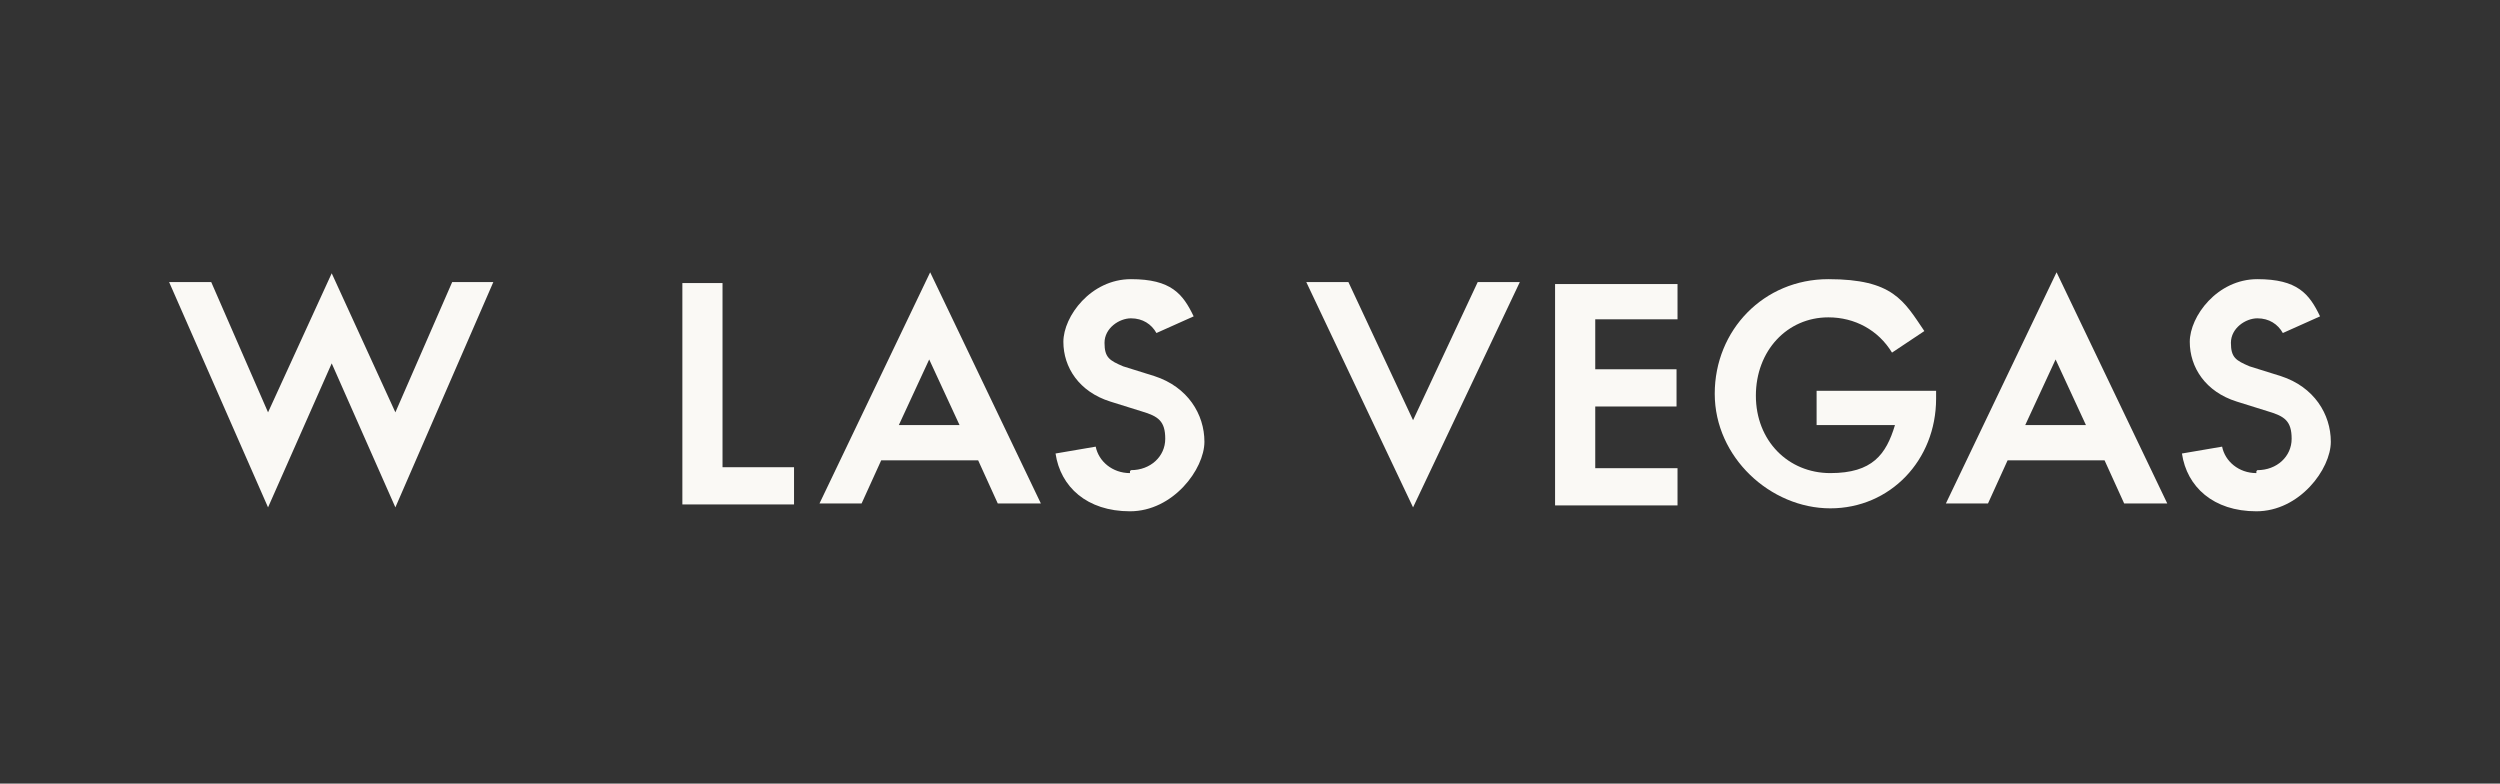 <svg width="134" height="42" viewBox="0 0 134 42" fill="none" xmlns="http://www.w3.org/2000/svg">
<rect x="0" y="0" width="134" height="42" fill="#333333" stroke="none"/>
<path d="M11.322 15.12L14.367 22.102L17.78 14.648L21.192 22.102L24.237 15.12H26.442L21.192 27.195L17.78 19.477L14.367 27.195L9.065 15.12H11.322Z" fill="#FAF9F5"/>
<path d="M38.727 15.12V25.043H42.56V27.038H36.575V15.172H38.727V15.12Z" fill="#FAF9F5"/>
<path d="M52.325 24.675H47.232L46.182 26.985H43.925L49.857 14.595L55.79 26.985H53.48L52.43 24.675H52.325ZM48.125 22.785H51.432L49.805 19.267L48.177 22.785H48.125Z" fill="#FAF9F5"/>
<path d="M60.62 25.2C61.67 25.2 62.457 24.465 62.457 23.52C62.457 22.575 62.09 22.312 61.197 22.05L59.517 21.525C57.837 21 56.997 19.688 56.997 18.323C56.997 16.957 58.467 14.963 60.62 14.963C62.772 14.963 63.402 15.75 63.98 16.957L61.985 17.85C61.722 17.378 61.25 17.062 60.62 17.062C59.99 17.062 59.202 17.587 59.202 18.375C59.202 19.163 59.465 19.32 60.2 19.635L61.88 20.16C63.665 20.738 64.557 22.207 64.557 23.677C64.557 25.148 62.877 27.405 60.567 27.405C58.257 27.405 56.84 26.093 56.577 24.308L58.73 23.94C58.887 24.727 59.622 25.358 60.567 25.358V25.253L60.62 25.2Z" fill="#FAF9F5"/>
<path d="M79.257 15.12H81.462L75.74 27.195L70.017 15.12H72.275L75.74 22.523L79.205 15.12H79.257Z" fill="#FAF9F5"/>
<path d="M89.915 15.12V17.115H85.505V19.793H89.862V21.788H85.505V25.095H89.915V27.09H83.352V15.225H89.915V15.12Z" fill="#FAF9F5"/>
<path d="M103.775 21.367C103.775 24.675 101.307 27.247 98.105 27.247C94.902 27.247 91.91 24.517 91.91 21.105C91.91 17.692 94.535 14.963 98 14.963C101.465 14.963 102.042 16.117 103.145 17.745L101.412 18.9C100.677 17.692 99.417 17.01 98 17.01C95.795 17.01 94.115 18.795 94.115 21.21C94.115 23.625 95.847 25.358 98.105 25.358C100.362 25.358 101.097 24.36 101.57 22.785H97.37V20.948H103.775V21.525V21.367Z" fill="#FAF9F5"/>
<path d="M112.7 24.675H107.607L106.557 26.985H104.3L110.232 14.595L116.165 26.985H113.855L112.805 24.675H112.7ZM108.5 22.785H111.807L110.18 19.267L108.552 22.785H108.5Z" fill="#FAF9F5"/>
<path d="M120.995 25.2C122.045 25.2 122.832 24.465 122.832 23.52C122.832 22.575 122.465 22.312 121.572 22.05L119.892 21.525C118.212 21 117.372 19.688 117.372 18.323C117.372 16.957 118.842 14.963 120.995 14.963C123.147 14.963 123.777 15.75 124.355 16.957L122.36 17.85C122.097 17.378 121.625 17.062 120.995 17.062C120.365 17.062 119.577 17.587 119.577 18.375C119.577 19.163 119.84 19.32 120.575 19.635L122.255 20.16C124.04 20.738 124.932 22.207 124.932 23.677C124.932 25.148 123.252 27.405 120.942 27.405C118.632 27.405 117.215 26.093 116.952 24.308L119.105 23.94C119.262 24.727 119.997 25.358 120.942 25.358V25.253L120.995 25.2Z" fill="#FAF9F5"/>
</svg>
